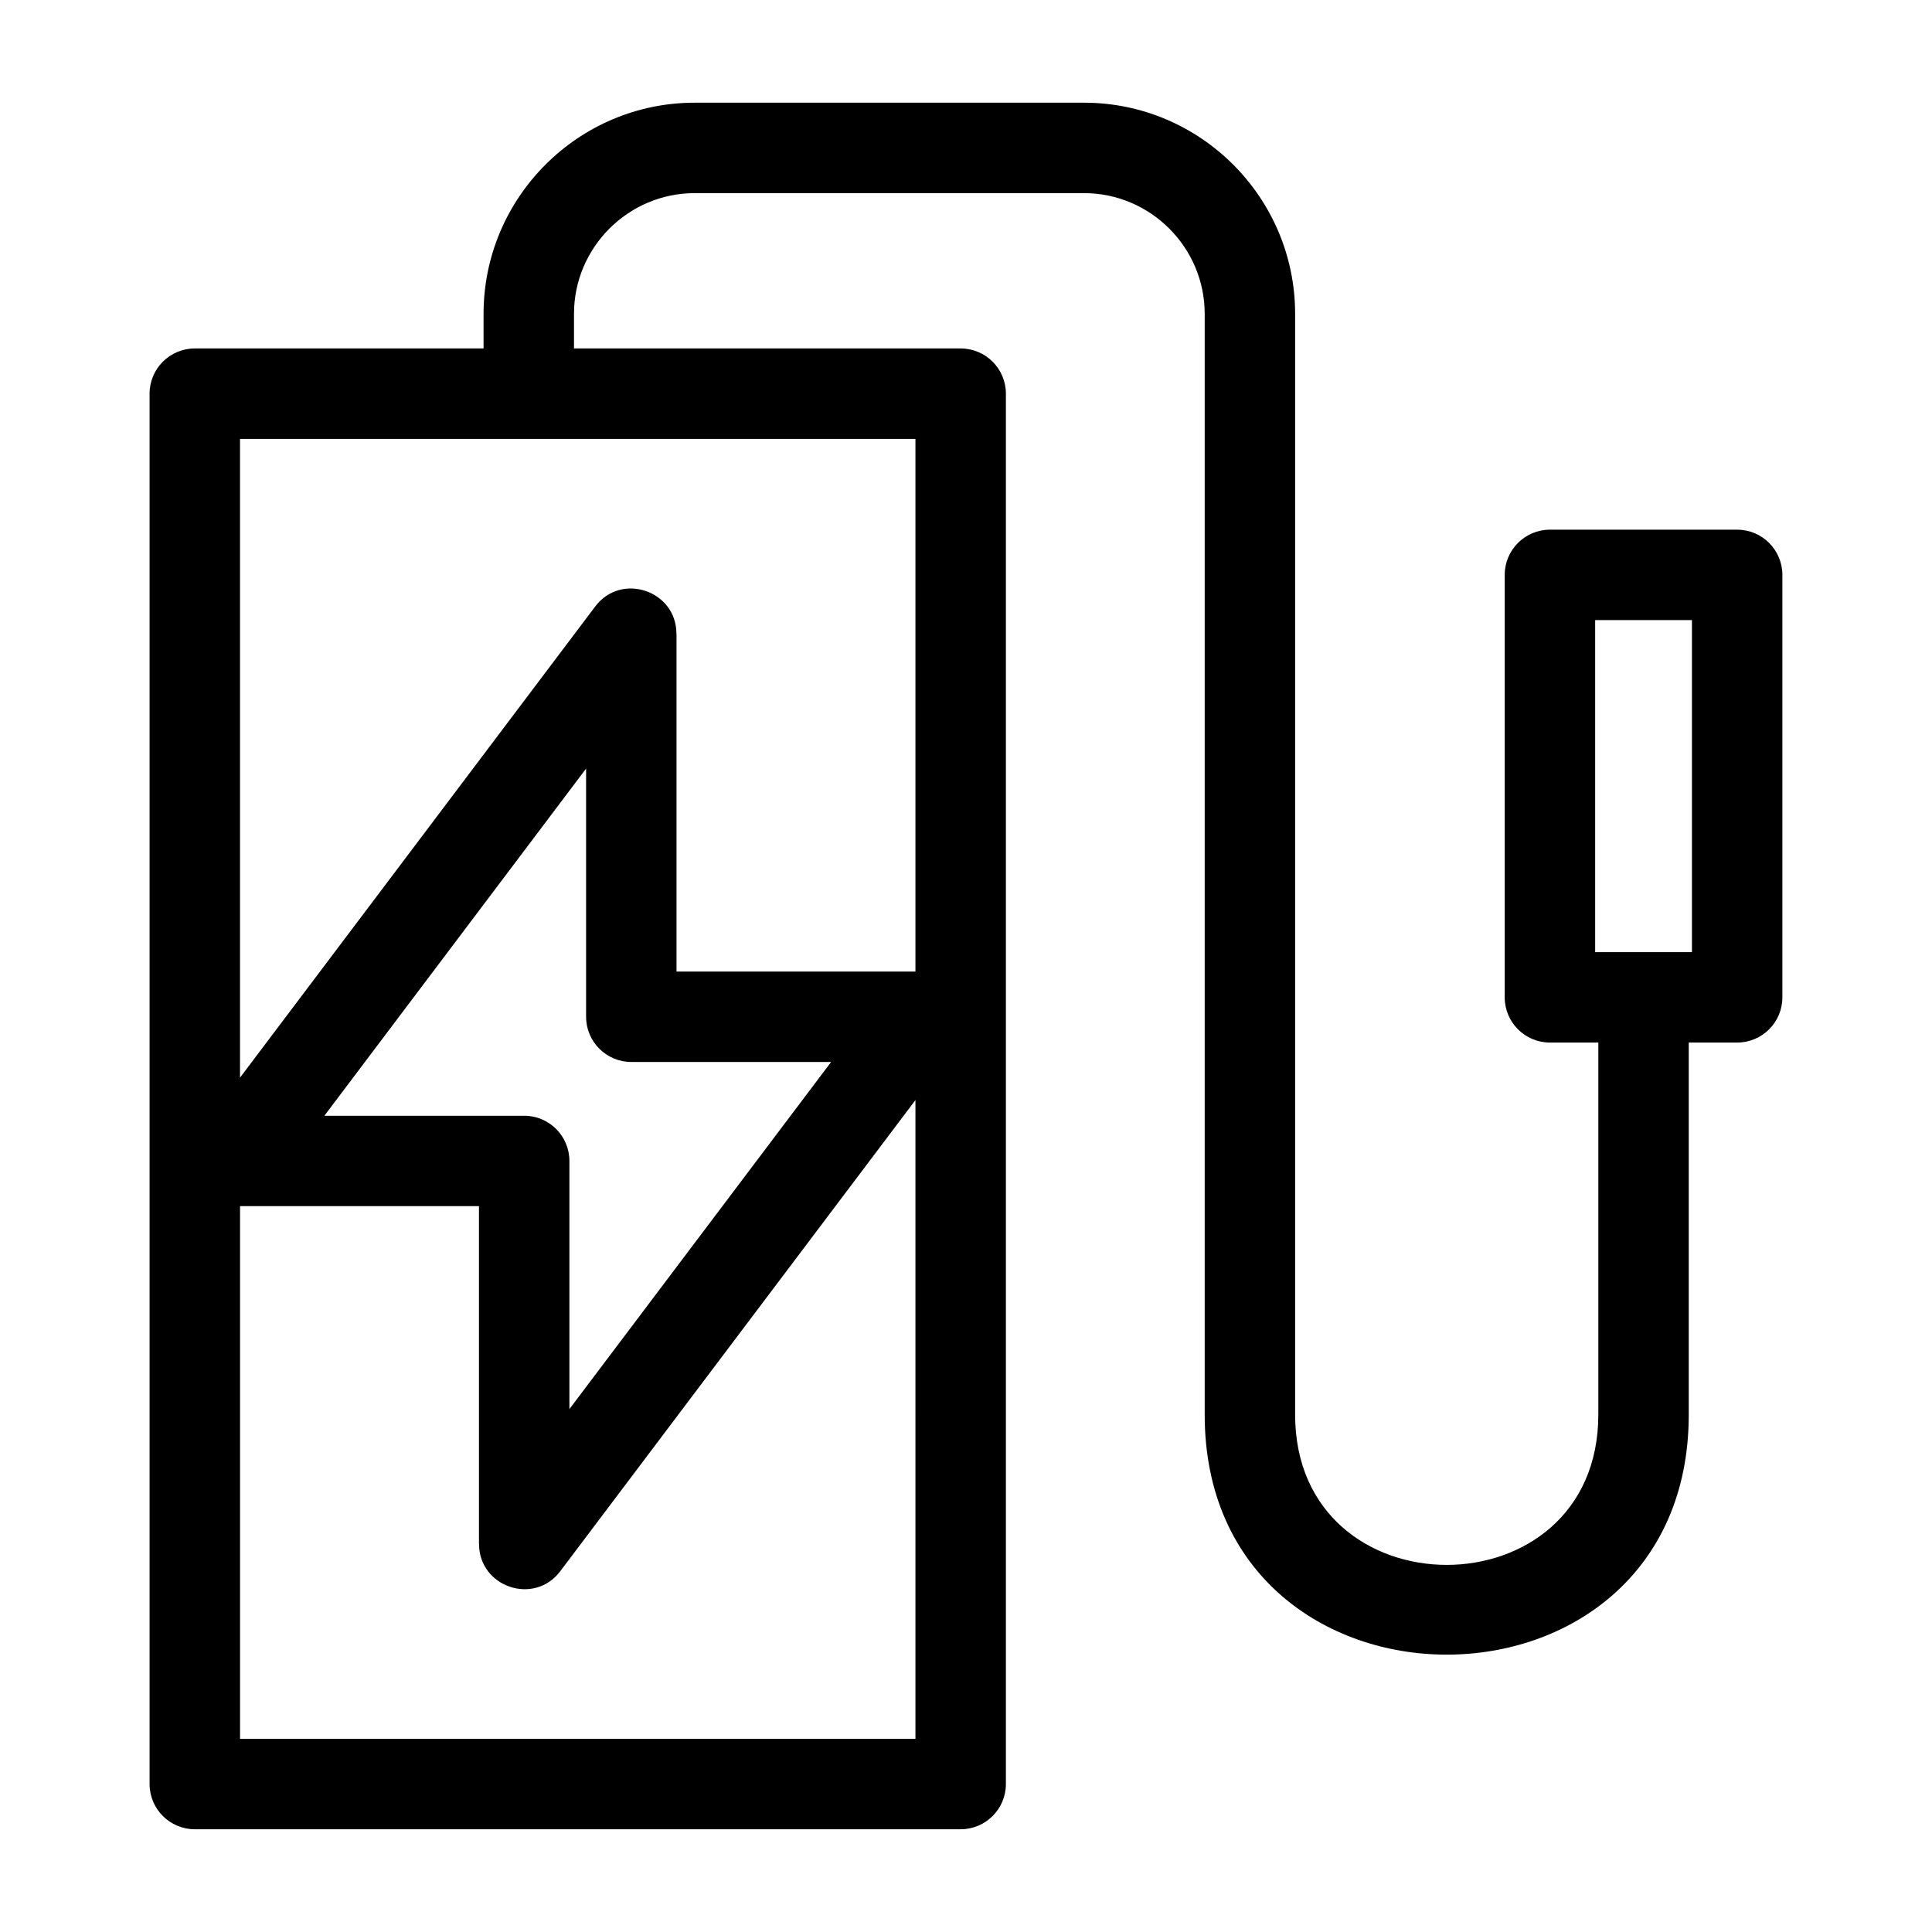 <?xml version="1.0" encoding="UTF-8"?>
<!-- Uploaded to: ICON Repo, www.svgrepo.com, Generator: ICON Repo Mixer Tools -->
<svg fill="#000000" width="800px" height="800px" version="1.1" viewBox="144 144 512 512" xmlns="http://www.w3.org/2000/svg">
 <path d="m272.15 227.16c0-30.828 25.117-55.945 55.945-55.945h103.18c30.828 0 55.945 25.117 55.945 55.945v291.73c0 53.098 80.352 53.098 80.352 0v-98.602h-12.824c-6.617 0-11.984-5.367-11.984-11.984v-111.95c0-6.617 5.367-11.984 11.984-11.984h49.617c6.617 0 11.984 5.367 11.984 11.984v111.95c0 6.617-5.367 11.984-11.984 11.984h-12.828v98.602c0 84.809-128.28 84.809-128.28 0v-291.73c0-17.598-14.383-31.977-31.977-31.977h-103.18c-17.598 0-31.984 14.383-31.984 31.977v9.184h102.47c6.617 0 11.984 5.367 11.984 11.984v368.46c0 6.617-5.367 11.984-11.984 11.984h-202.96c-6.617 0-11.984-5.367-11.984-11.984v-368.46c0-6.617 5.367-11.984 11.984-11.984h76.52zm320.23 81.172h-25.648v87.992h25.648zm-269.1 3.59v89.551h63.32v-141.16h-178.99v169.27l94.137-124.87c6.902-9.145 21.5-4.199 21.512 7.207zm63.32 123.61-94.137 124.87c-6.898 9.145-21.5 4.195-21.512-7.207h-0.02v-89.551h-63.32v141.16h178.99zm-87.281-22.078v-65.77l-69.355 92h52.949c6.617 0 11.984 5.363 11.984 11.977v65.766l69.359-91.996h-52.953c-6.617 0-11.984-5.363-11.984-11.977z"/>
</svg>